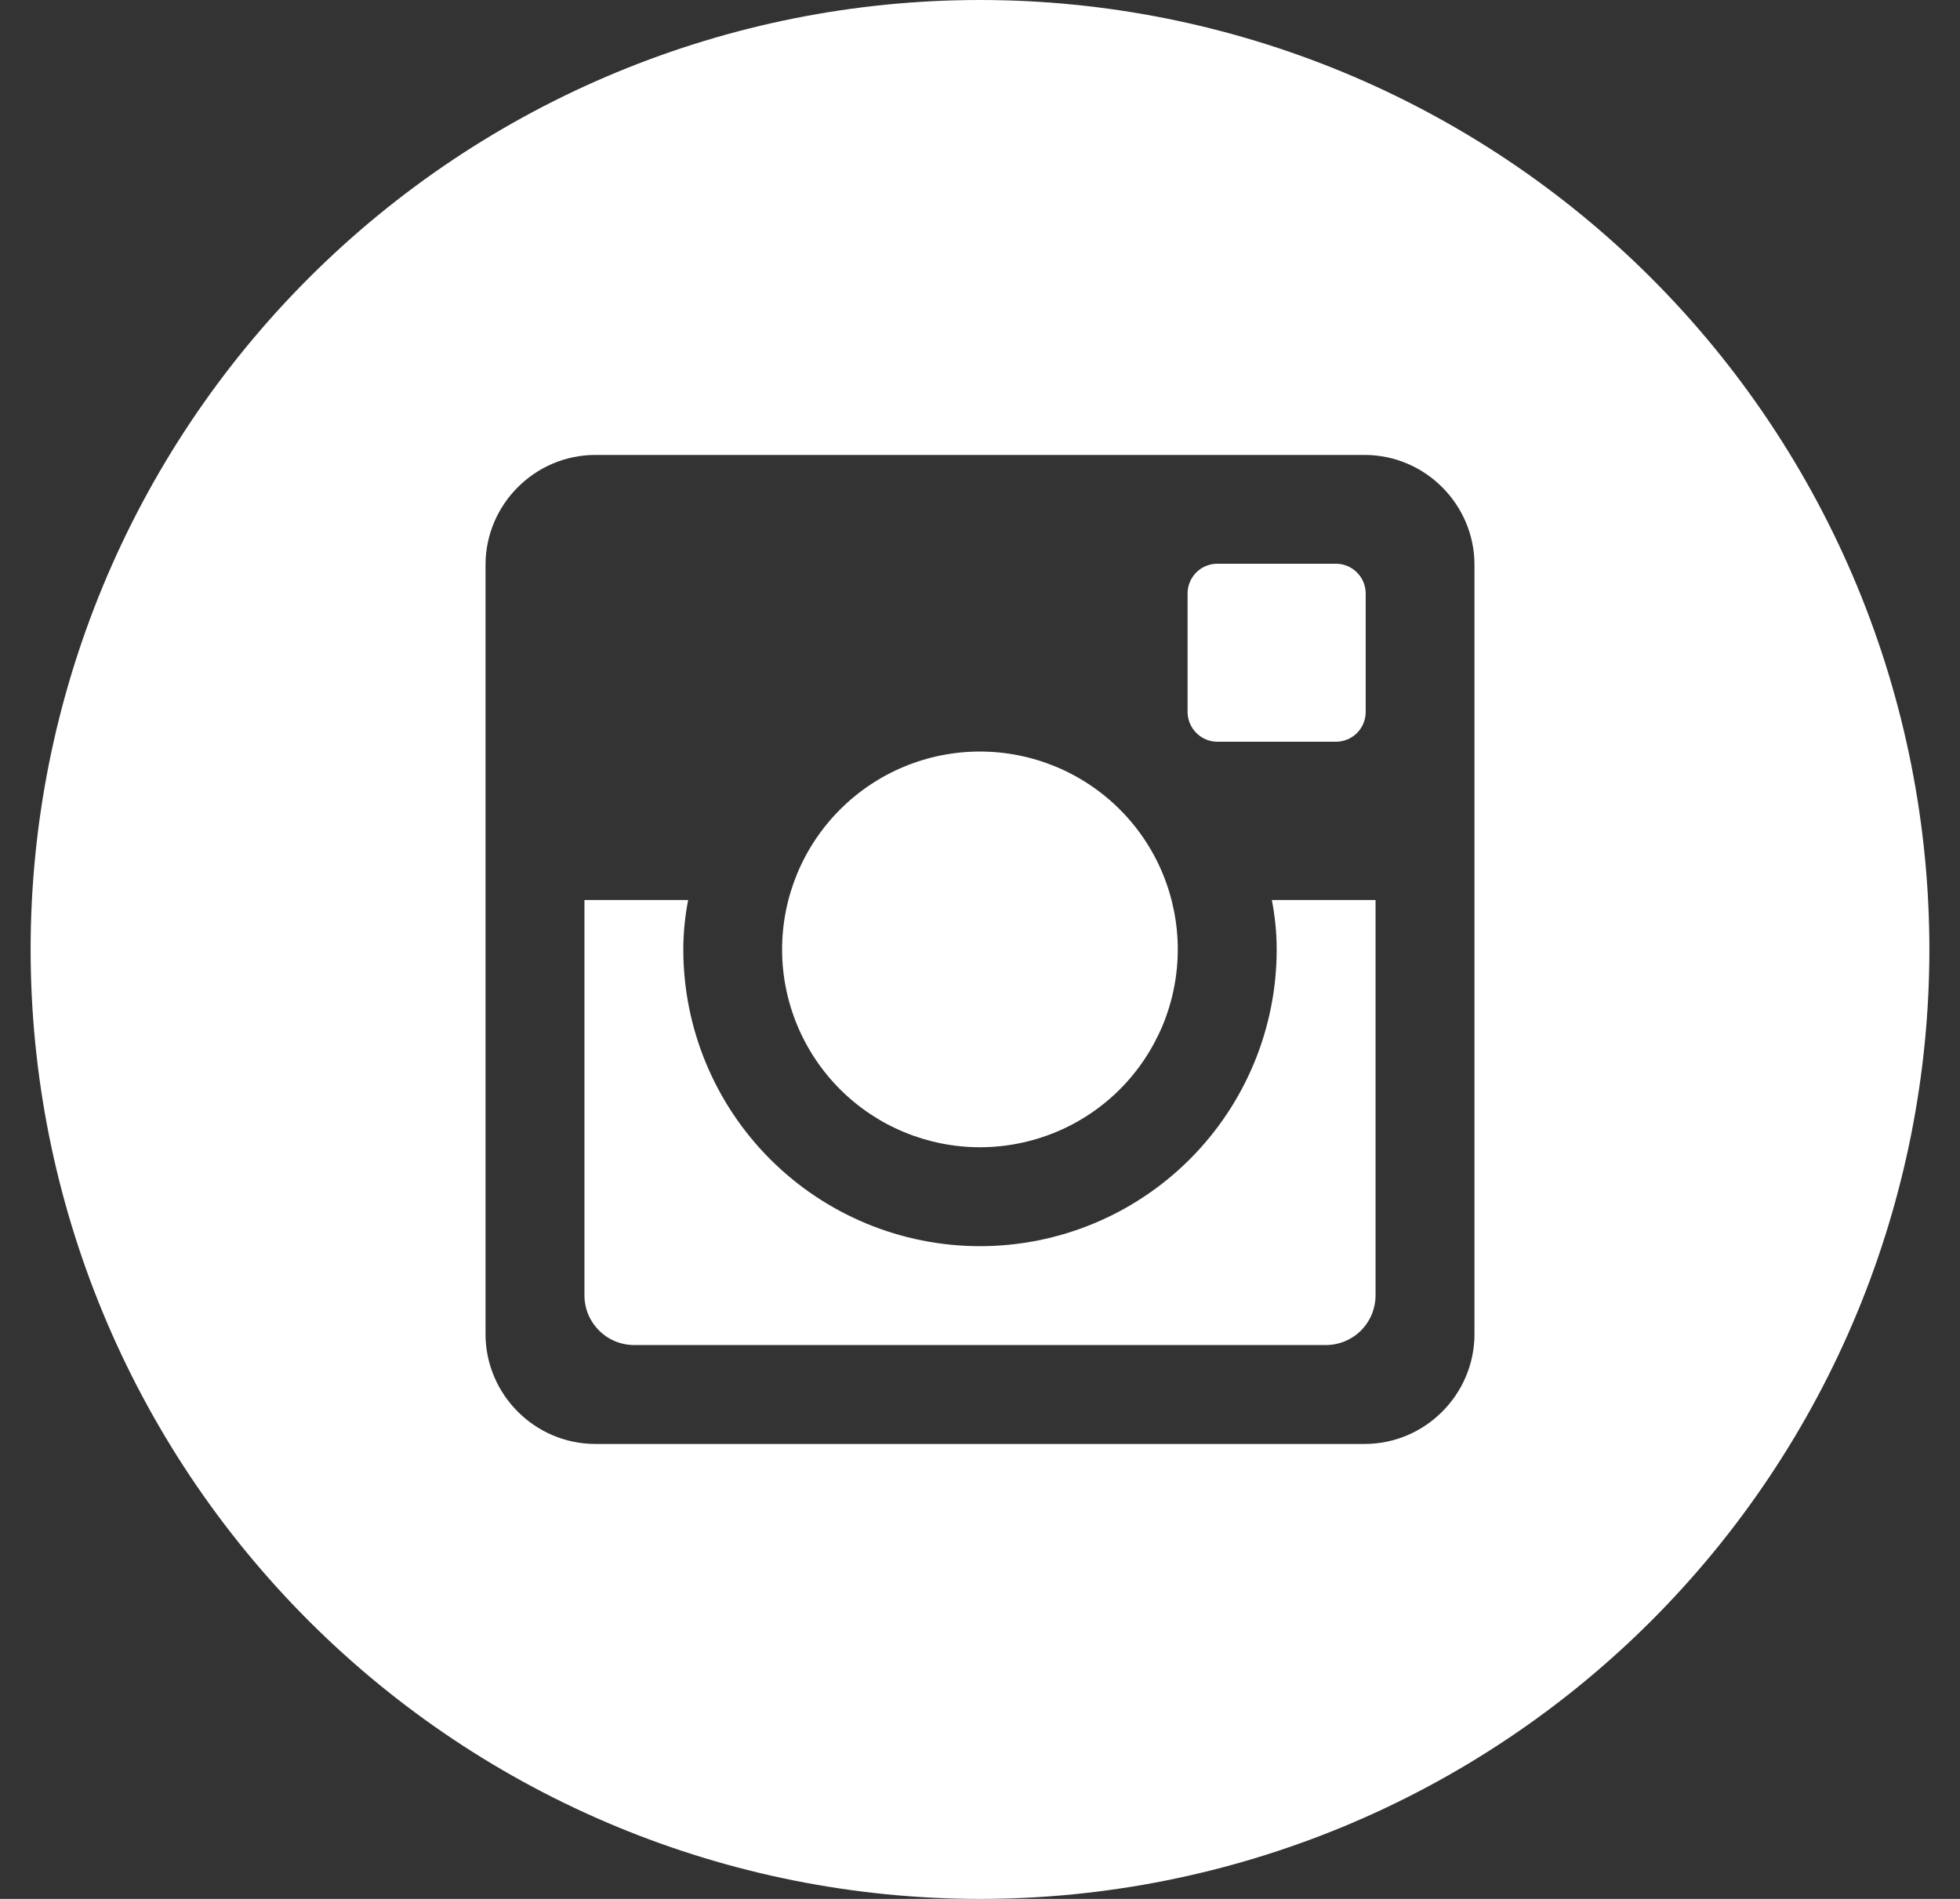 <svg width="32" height="31" viewBox="0 0 32 31" fill="none" xmlns="http://www.w3.org/2000/svg">
<rect x="0" y="0" width="32" height="31" fill="#333333" stroke="none"/>
<path id="insta" d="M20.844 15.5C20.844 16.785 20.333 18.017 19.425 18.925C18.517 19.833 17.285 20.344 16 20.344C14.715 20.344 13.483 19.833 12.575 18.925C11.667 18.017 11.156 16.785 11.156 15.5C11.156 15.224 11.185 14.954 11.235 14.693H9.542V21.146C9.542 21.595 9.905 21.958 10.354 21.958H21.648C21.863 21.958 22.069 21.872 22.221 21.72C22.373 21.568 22.458 21.361 22.458 21.146V14.693H20.765C20.815 14.954 20.844 15.224 20.844 15.5ZM16 18.729C16.424 18.729 16.844 18.645 17.236 18.483C17.628 18.321 17.984 18.083 18.284 17.783C18.584 17.483 18.821 17.126 18.984 16.735C19.146 16.343 19.229 15.923 19.229 15.498C19.229 15.074 19.145 14.654 18.983 14.262C18.821 13.871 18.583 13.514 18.283 13.215C17.983 12.915 17.626 12.677 17.235 12.515C16.843 12.353 16.423 12.269 15.998 12.269C15.142 12.269 14.32 12.61 13.715 13.216C13.109 13.822 12.769 14.643 12.769 15.5C12.769 16.357 13.11 17.178 13.716 17.784C14.322 18.389 15.143 18.729 16 18.729ZM19.875 12.109H21.811C21.939 12.109 22.063 12.058 22.154 11.968C22.245 11.877 22.296 11.754 22.297 11.625V9.689C22.297 9.56 22.246 9.437 22.154 9.345C22.063 9.254 21.94 9.203 21.811 9.203H19.875C19.746 9.203 19.622 9.254 19.531 9.345C19.44 9.437 19.389 9.56 19.389 9.689V11.625C19.391 11.891 19.609 12.109 19.875 12.109ZM16 0C11.889 0 7.947 1.633 5.04 4.54C2.133 7.447 0.5 11.389 0.5 15.5C0.5 19.611 2.133 23.553 5.04 26.46C7.947 29.367 11.889 31 16 31C18.035 31 20.051 30.599 21.932 29.82C23.812 29.041 25.521 27.899 26.96 26.46C28.399 25.021 29.541 23.312 30.32 21.432C31.099 19.551 31.5 17.535 31.5 15.5C31.5 13.464 31.099 11.449 30.32 9.568C29.541 7.688 28.399 5.979 26.96 4.54C25.521 3.101 23.812 1.959 21.932 1.18C20.051 0.401 18.035 0 16 0ZM24.073 21.779C24.073 22.766 23.266 23.573 22.279 23.573H9.721C8.734 23.573 7.927 22.766 7.927 21.779V9.221C7.927 8.234 8.734 7.427 9.721 7.427H22.279C23.266 7.427 24.073 8.234 24.073 9.221V21.779Z" fill="white"/>
</svg>
